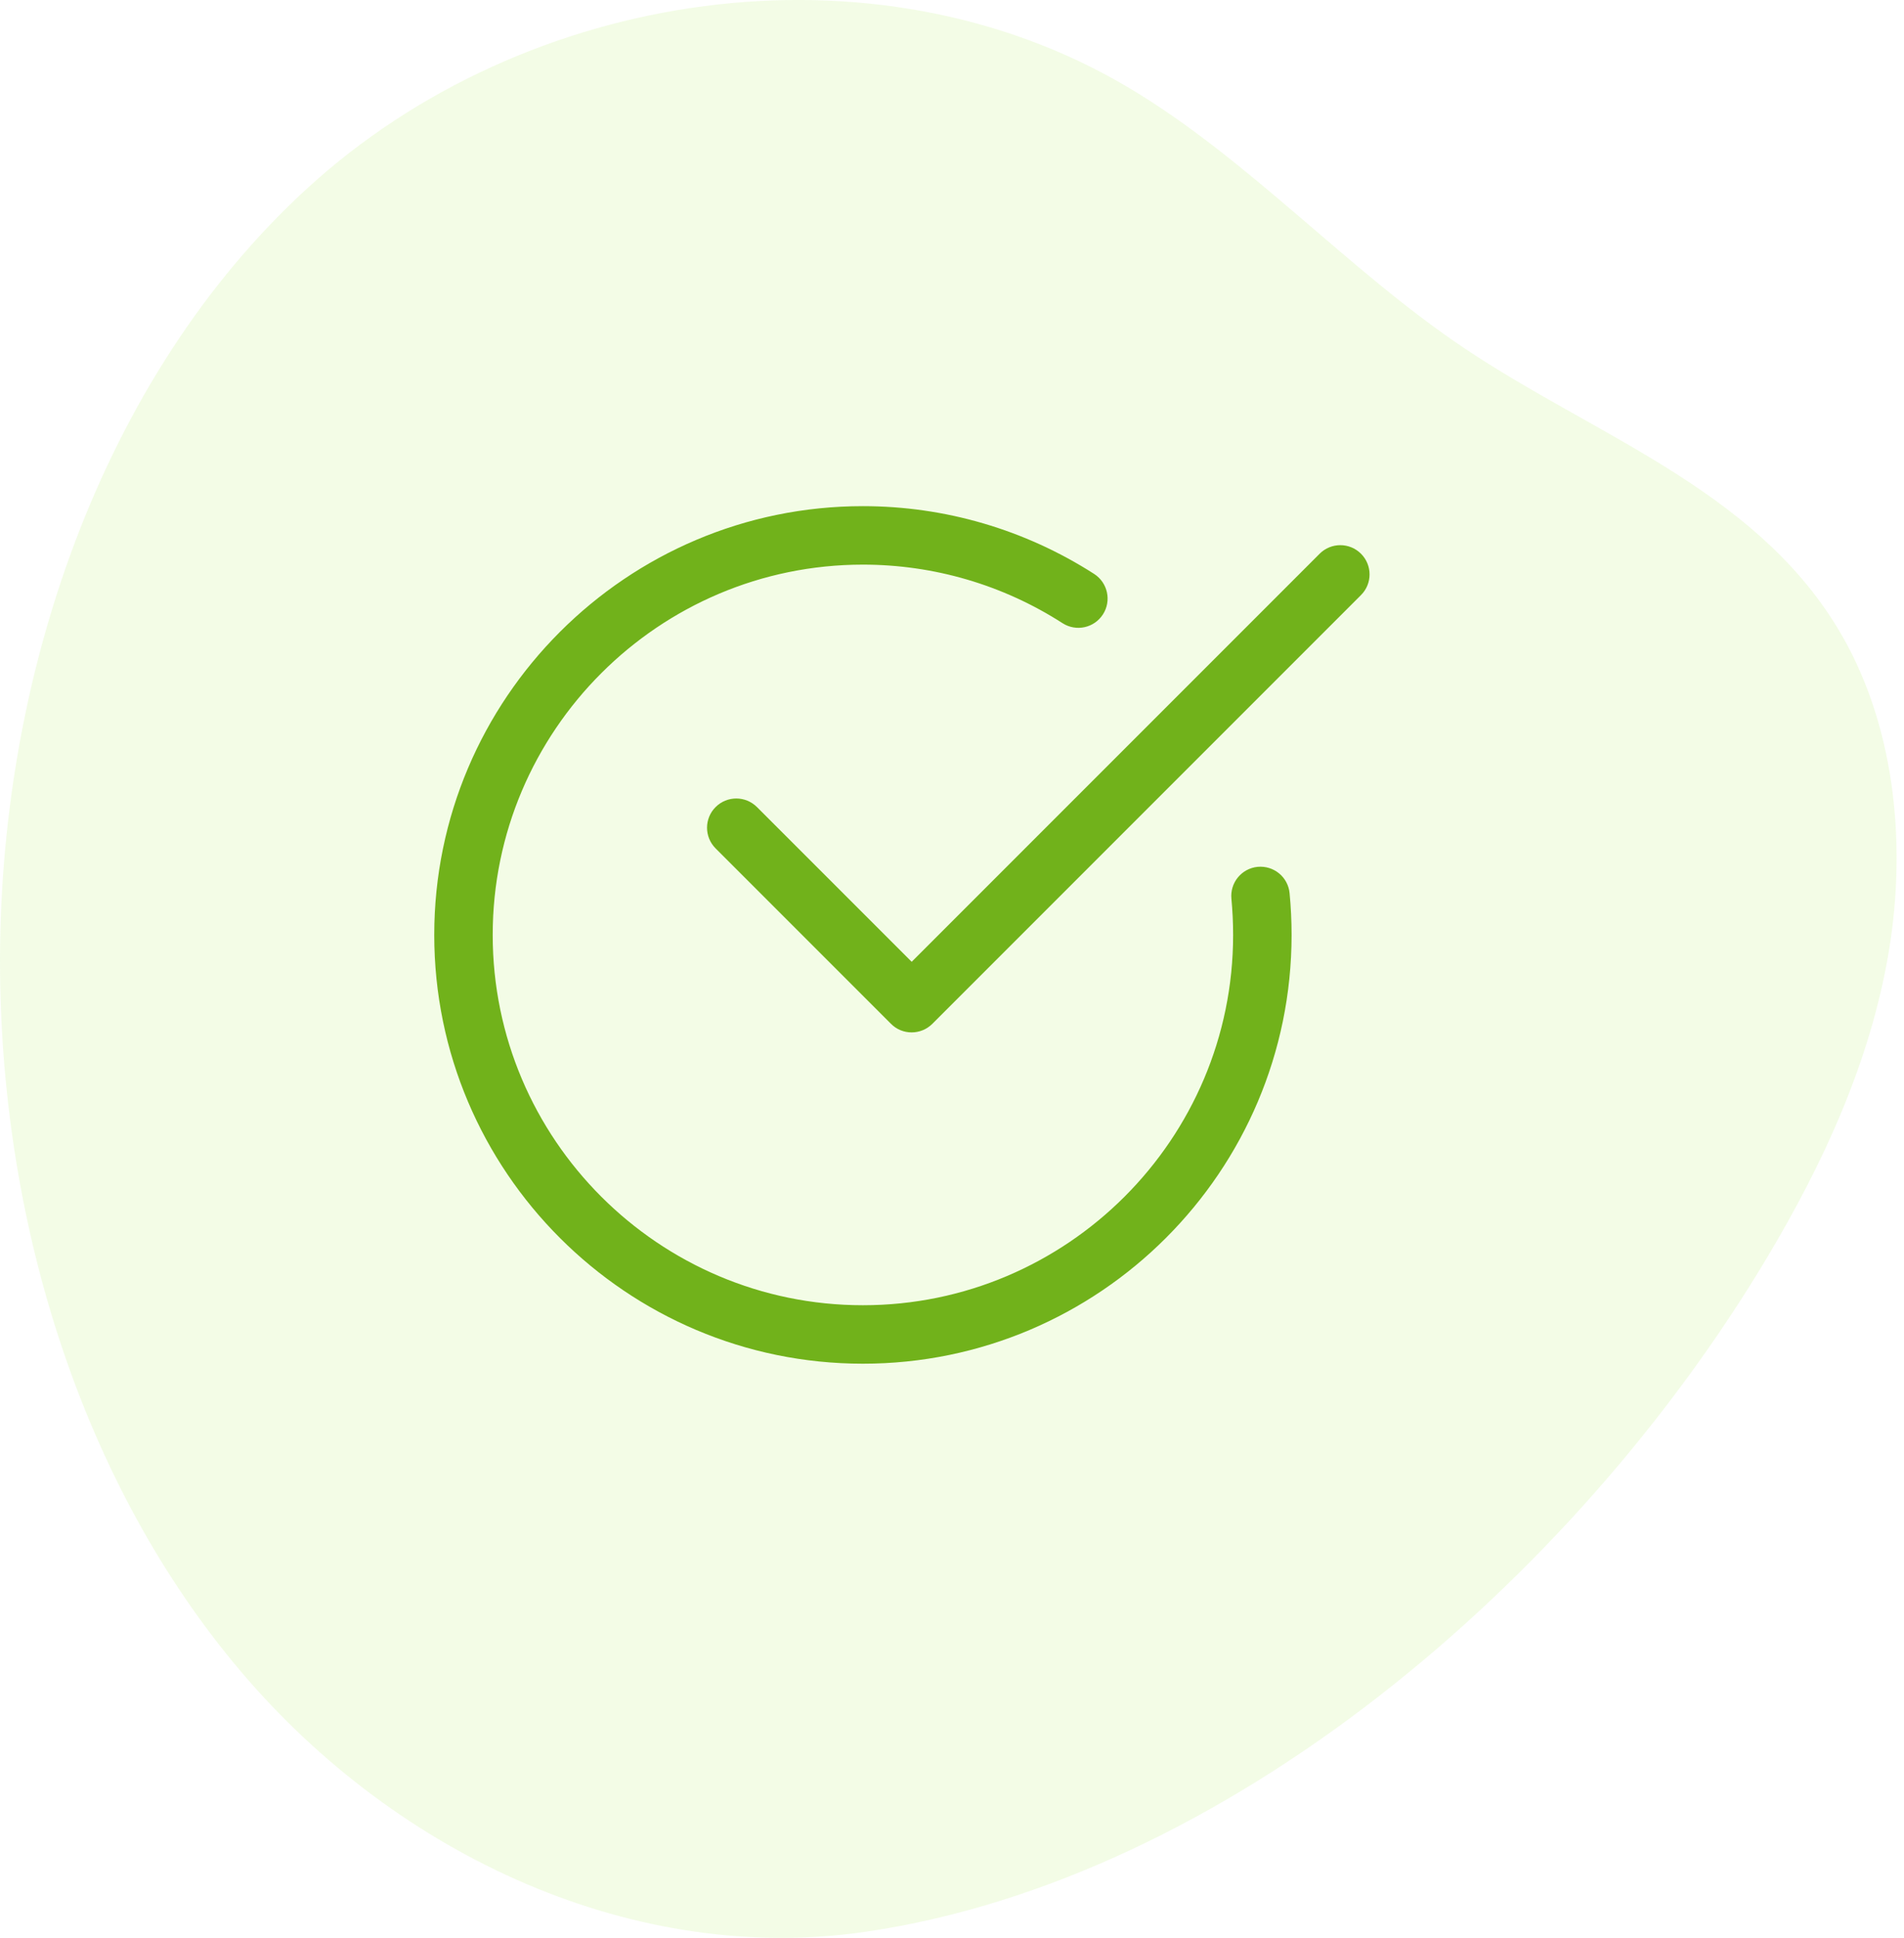 <svg width="57" height="58" viewBox="0 0 57 58" fill="none" xmlns="http://www.w3.org/2000/svg">
<g opacity="0.1" clip-path="url(#clip0)">
<path d="M25.927 57.815C19.055 58.826 11.932 55.597 7.206 50.021C2.48 44.444 0.075 36.745 0.002 29.123C-0.083 20.32 3.034 11.289 9.183 5.65C15.753 -0.376 26.171 -1.892 33.768 2.612C37.388 4.759 40.329 8.07 43.841 10.424C47.722 13.027 52.463 14.624 54.997 18.773C56.701 21.562 57.096 25.149 56.549 28.454C56.001 31.76 54.583 34.821 52.906 37.63C47.095 47.362 36.664 56.236 25.927 57.815Z" fill="#81E300"/>
</g>
<g clip-path="url(#clip1)">
<path d="M25.833 40.815C18.757 40.815 13 35.058 13 27.982C13 20.907 18.757 15.149 25.833 15.149C28.293 15.149 30.687 15.851 32.756 17.178C33.162 17.44 33.281 17.981 33.019 18.388C32.757 18.795 32.217 18.913 31.81 18.652C30.025 17.505 27.957 16.899 25.833 16.899C19.722 16.899 14.75 21.872 14.75 27.982C14.75 34.093 19.722 39.065 25.833 39.065C31.944 39.065 36.916 34.093 36.916 27.982C36.916 27.617 36.898 27.256 36.865 26.9C36.818 26.418 37.17 25.991 37.651 25.944C38.134 25.9 38.56 26.25 38.606 26.731C38.646 27.142 38.666 27.56 38.666 27.982C38.666 35.058 32.909 40.815 25.833 40.815Z" fill="#71B21B"/>
<path d="M27.291 30.899C27.067 30.899 26.843 30.814 26.673 30.642L21.423 25.392C21.081 25.05 21.081 24.496 21.423 24.155C21.765 23.813 22.319 23.813 22.661 24.155L27.293 28.786L39.506 16.573C39.848 16.231 40.402 16.231 40.744 16.573C41.086 16.915 41.086 17.469 40.744 17.81L27.911 30.643C27.739 30.814 27.515 30.899 27.291 30.899Z" fill="#71B21B"/>
</g>
<defs>
<clipPath id="clip0">
<rect width="56.779" height="58" fill="white"/>
</clipPath>
<clipPath id="clip1">
<rect width="28" height="28" fill="white" transform="translate(13 14)"/>
</clipPath>
</defs>
</svg>
